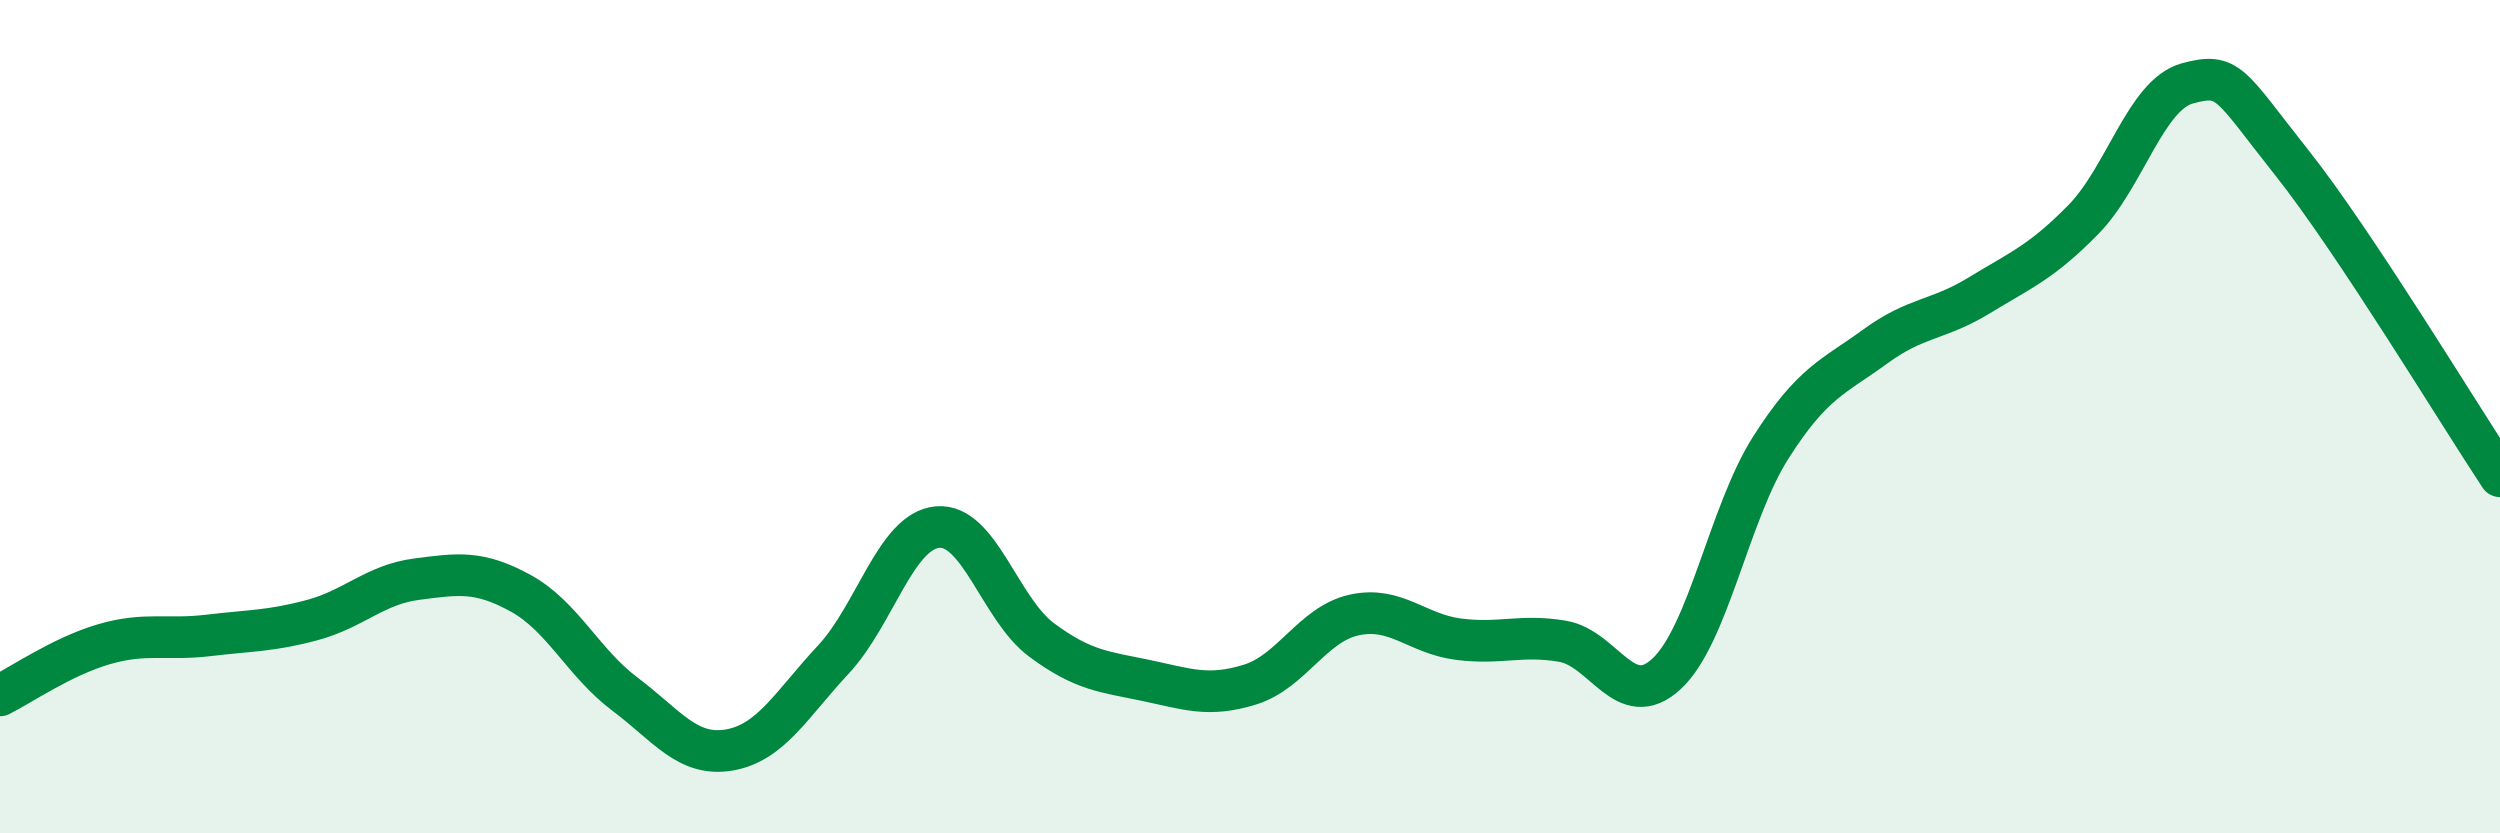 
    <svg width="60" height="20" viewBox="0 0 60 20" xmlns="http://www.w3.org/2000/svg">
      <path
        d="M 0,16.69 C 0.5,16.44 1.5,15.75 2.5,15.46 C 3.5,15.17 4,15.37 5,15.25 C 6,15.13 6.5,15.15 7.5,14.88 C 8.5,14.61 9,14.03 10,13.9 C 11,13.77 11.5,13.69 12.5,14.24 C 13.5,14.79 14,15.91 15,16.66 C 16,17.41 16.5,18.17 17.5,18 C 18.5,17.83 19,16.9 20,15.83 C 21,14.76 21.5,12.74 22.5,12.65 C 23.5,12.56 24,14.62 25,15.36 C 26,16.1 26.5,16.12 27.5,16.33 C 28.5,16.54 29,16.74 30,16.43 C 31,16.12 31.5,14.98 32.5,14.76 C 33.5,14.54 34,15.21 35,15.34 C 36,15.47 36.5,15.22 37.5,15.39 C 38.5,15.56 39,17.1 40,16.17 C 41,15.24 41.5,12.31 42.5,10.74 C 43.5,9.17 44,9.05 45,8.32 C 46,7.59 46.5,7.7 47.5,7.09 C 48.5,6.48 49,6.29 50,5.27 C 51,4.25 51.5,2.27 52.5,2 C 53.5,1.73 53.5,2.01 55,3.9 C 56.5,5.79 59,9.92 60,11.43L60 20L0 20Z"
        fill="#008740"
        opacity="0.1"
        stroke-linecap="round"
        stroke-linejoin="round"
      />
      <path
        d="M 0,16.69 C 0.5,16.44 1.5,15.75 2.5,15.46 C 3.5,15.17 4,15.37 5,15.25 C 6,15.13 6.5,15.15 7.5,14.88 C 8.5,14.61 9,14.03 10,13.9 C 11,13.77 11.5,13.69 12.5,14.24 C 13.5,14.79 14,15.91 15,16.66 C 16,17.41 16.5,18.17 17.5,18 C 18.5,17.83 19,16.9 20,15.83 C 21,14.76 21.5,12.74 22.5,12.65 C 23.5,12.56 24,14.62 25,15.36 C 26,16.1 26.5,16.12 27.5,16.33 C 28.5,16.54 29,16.74 30,16.43 C 31,16.12 31.5,14.98 32.5,14.76 C 33.5,14.54 34,15.21 35,15.34 C 36,15.47 36.5,15.22 37.5,15.39 C 38.5,15.56 39,17.1 40,16.17 C 41,15.24 41.5,12.31 42.5,10.74 C 43.5,9.17 44,9.05 45,8.32 C 46,7.59 46.5,7.7 47.5,7.09 C 48.5,6.48 49,6.29 50,5.27 C 51,4.25 51.5,2.27 52.5,2 C 53.5,1.73 53.5,2.01 55,3.9 C 56.5,5.79 59,9.92 60,11.43"
        stroke="#008740"
        stroke-width="1"
        fill="none"
        stroke-linecap="round"
        stroke-linejoin="round"
      />
    </svg>
  